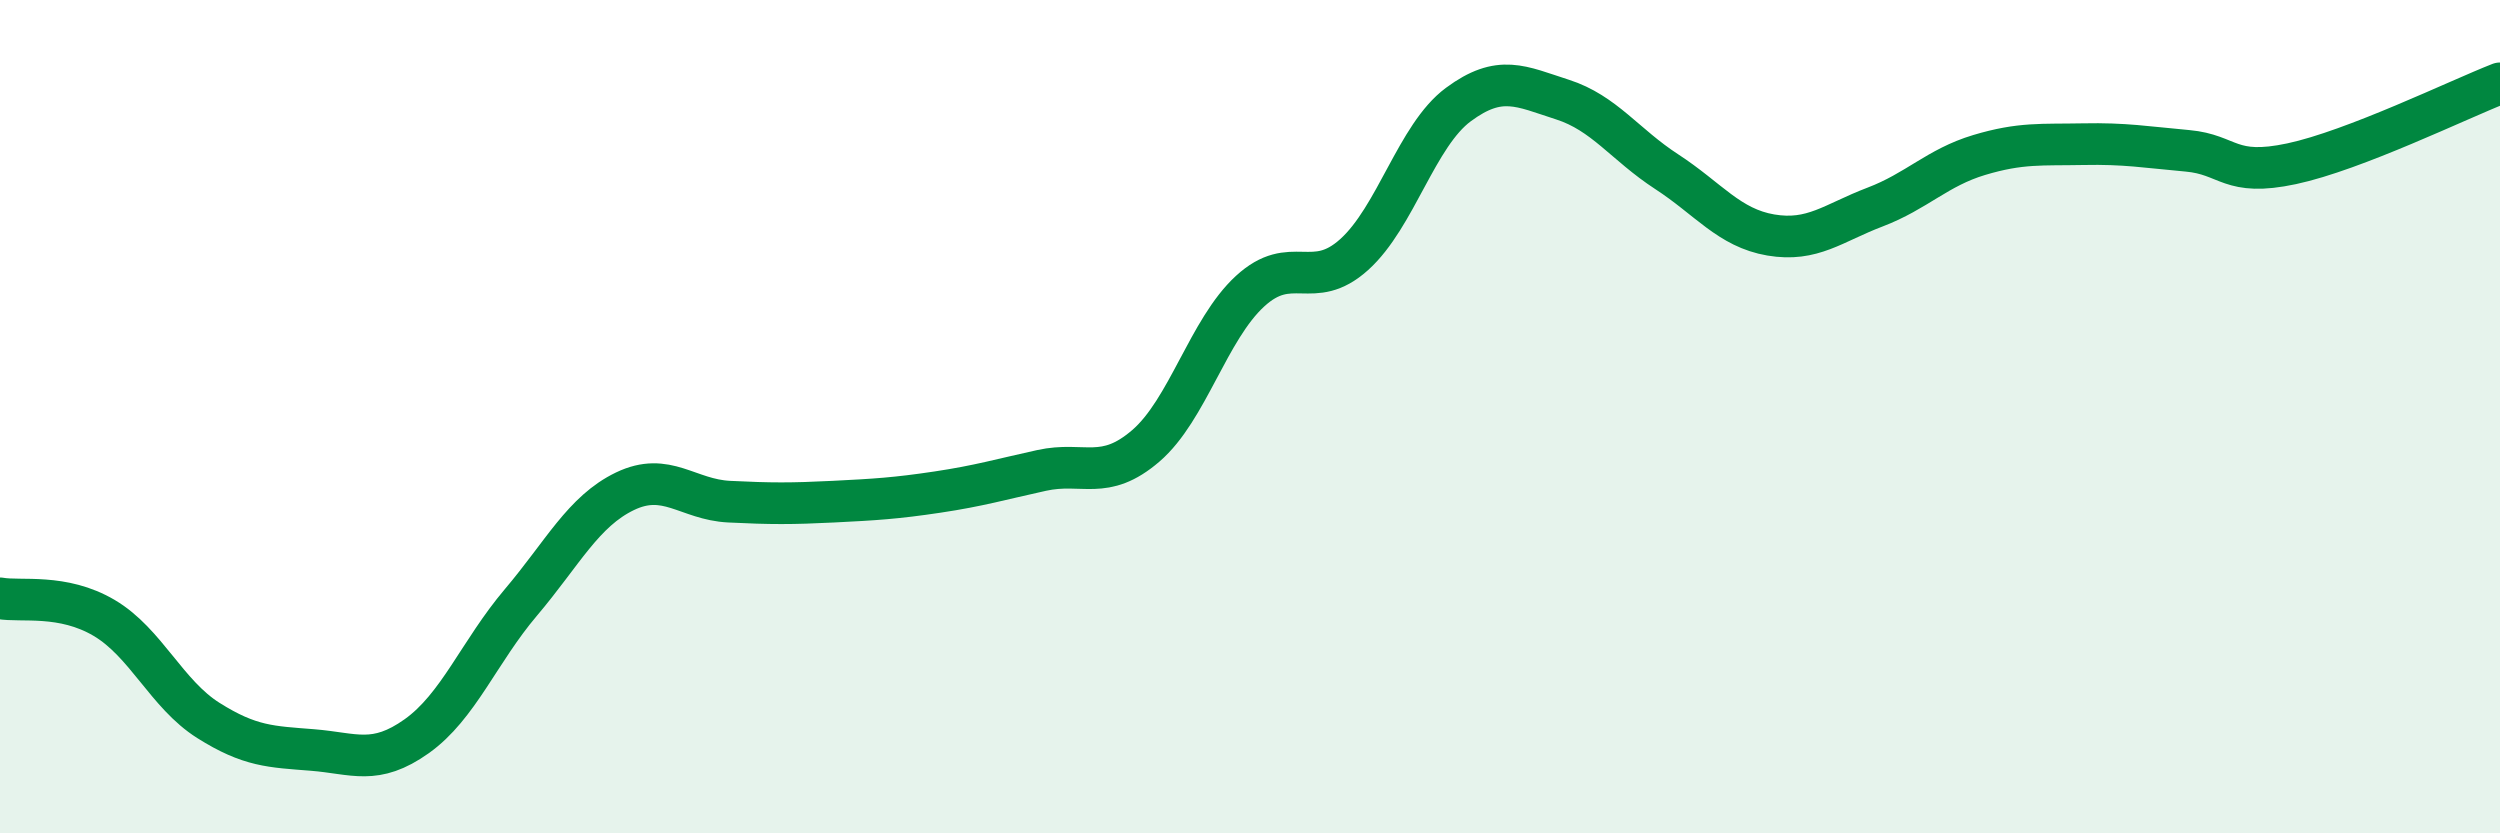 
    <svg width="60" height="20" viewBox="0 0 60 20" xmlns="http://www.w3.org/2000/svg">
      <path
        d="M 0,14.36 C 0.5,14.45 1.5,14.24 2.5,14.83 C 3.5,15.42 4,16.66 5,17.29 C 6,17.92 6.5,17.92 7.5,18 C 8.5,18.08 9,18.38 10,17.67 C 11,16.96 11.5,15.64 12.5,14.46 C 13.5,13.28 14,12.27 15,11.79 C 16,11.31 16.5,11.99 17.5,12.04 C 18.5,12.09 19,12.09 20,12.04 C 21,11.99 21.5,11.96 22.5,11.81 C 23.5,11.66 24,11.51 25,11.29 C 26,11.07 26.5,11.56 27.5,10.7 C 28.5,9.84 29,7.91 30,6.99 C 31,6.07 31.5,7.01 32.5,6.11 C 33.5,5.21 34,3.25 35,2.51 C 36,1.77 36.5,2.07 37.5,2.39 C 38.5,2.71 39,3.47 40,4.12 C 41,4.77 41.5,5.47 42.5,5.64 C 43.5,5.81 44,5.35 45,4.97 C 46,4.59 46.5,4.02 47.5,3.72 C 48.5,3.42 49,3.48 50,3.46 C 51,3.44 51.5,3.53 52.5,3.62 C 53.5,3.71 53.5,4.25 55,3.93 C 56.5,3.61 59,2.39 60,2L60 20L0 20Z"
        fill="#008740"
        opacity="0.1"
        stroke-linecap="round"
        stroke-linejoin="round"
      />
      <path
        d="M 0,14.36 C 0.5,14.45 1.5,14.24 2.5,14.83 C 3.5,15.42 4,16.66 5,17.29 C 6,17.92 6.5,17.92 7.5,18 C 8.5,18.08 9,18.38 10,17.67 C 11,16.96 11.5,15.64 12.5,14.46 C 13.5,13.28 14,12.27 15,11.79 C 16,11.31 16.5,11.99 17.5,12.04 C 18.5,12.09 19,12.09 20,12.04 C 21,11.99 21.5,11.96 22.5,11.81 C 23.5,11.66 24,11.51 25,11.29 C 26,11.07 26.5,11.56 27.5,10.7 C 28.5,9.84 29,7.91 30,6.99 C 31,6.07 31.5,7.01 32.5,6.11 C 33.5,5.21 34,3.25 35,2.51 C 36,1.77 36.5,2.07 37.5,2.39 C 38.5,2.71 39,3.47 40,4.12 C 41,4.77 41.5,5.47 42.5,5.64 C 43.5,5.81 44,5.35 45,4.97 C 46,4.59 46.5,4.02 47.5,3.72 C 48.5,3.42 49,3.48 50,3.46 C 51,3.44 51.5,3.53 52.5,3.62 C 53.5,3.71 53.5,4.25 55,3.93 C 56.5,3.61 59,2.39 60,2"
        stroke="#008740"
        stroke-width="1"
        fill="none"
        stroke-linecap="round"
        stroke-linejoin="round"
      />
    </svg>
  